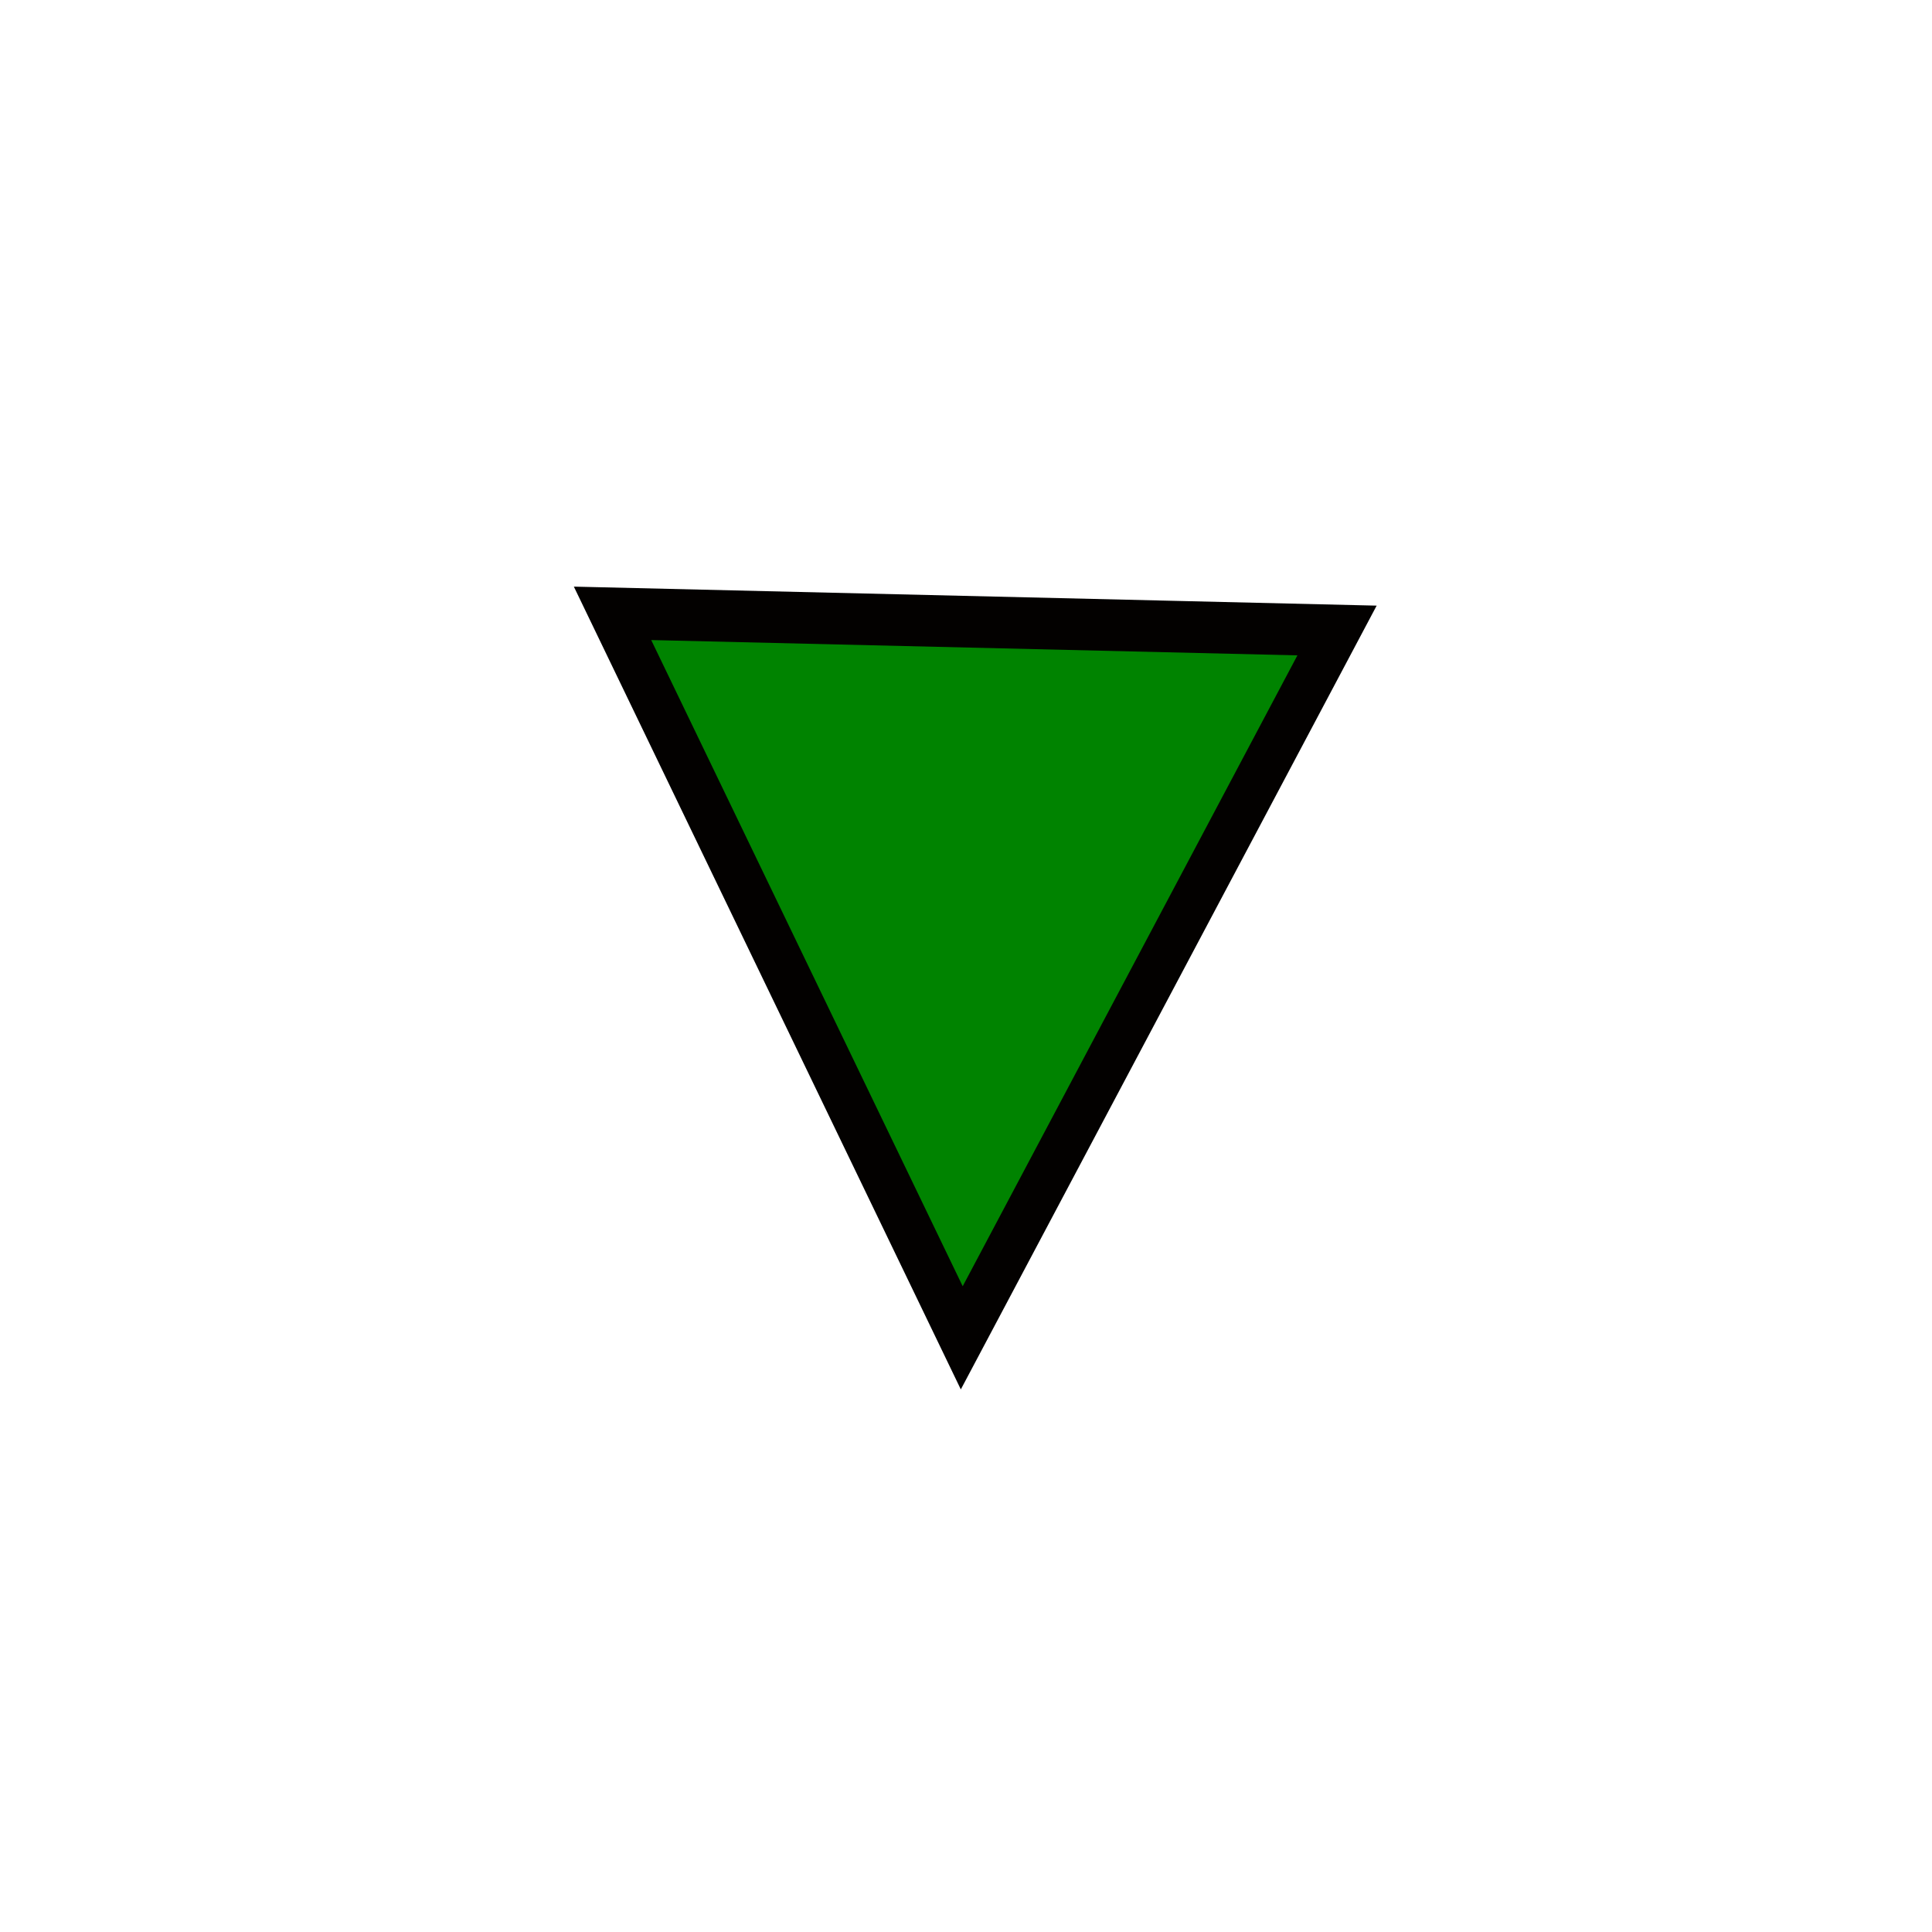 <?xml version="1.0" encoding="UTF-8" standalone="no"?>
<!-- Created with Inkscape (http://www.inkscape.org/) -->
<svg
   xmlns:dc="http://purl.org/dc/elements/1.1/"
   xmlns:cc="http://web.resource.org/cc/"
   xmlns:rdf="http://www.w3.org/1999/02/22-rdf-syntax-ns#"
   xmlns:svg="http://www.w3.org/2000/svg"
   xmlns="http://www.w3.org/2000/svg"
   xmlns:sodipodi="http://sodipodi.sourceforge.net/DTD/sodipodi-0.dtd"
   xmlns:inkscape="http://www.inkscape.org/namespaces/inkscape"
   width="40"
   height="40"
   id="svg2"
   sodipodi:version="0.32"
   inkscape:version="0.45.1"
   version="1.0"
   sodipodi:docbase="D:\a_yoni\sketches"
   sodipodi:docname="Polygons_3.svg"
   inkscape:output_extension="org.inkscape.output.svg.inkscape">
  <defs
     id="defs4" />
  <sodipodi:namedview
     id="base"
     pagecolor="#ffffff"
     bordercolor="#666666"
     borderopacity="1.0"
     gridtolerance="10000"
     guidetolerance="10"
     objecttolerance="10"
     inkscape:pageopacity="0.0"
     inkscape:pageshadow="2"
     inkscape:zoom="5.5253103"
     inkscape:cx="20.309945"
     inkscape:cy="22.234045"
     inkscape:document-units="px"
     inkscape:current-layer="layer1"
     width="40px"
     height="40px"
     inkscape:window-width="748"
     inkscape:window-height="579"
     inkscape:window-x="110"
     inkscape:window-y="110" />
  <g
     inkscape:label="Layer 1"
     inkscape:groupmode="layer"
     id="layer1">
    <path
       sodipodi:type="star"
       style="opacity:1;fill:#008300;fill-opacity:1;stroke:#030100;stroke-width:14.096;stroke-miterlimit:4;stroke-dasharray:none;stroke-dashoffset:0;stroke-opacity:1"
       id="path2160"
       sodipodi:sides="3"
       sodipodi:cx="57.142857"
       sodipodi:cy="98.076469"
       sodipodi:r1="130.431"
       sodipodi:r2="65.2155"
       sodipodi:arg1="-0.50284321"
       sodipodi:arg2="0.54435434"
       inkscape:flatsided="true"
       inkscape:rounded="0"
       inkscape:randomized="0"
       d="M 171.429,35.219 L 54.436,228.479 L -54.436,30.531 L 171.429,35.219 z "
       transform="matrix(6.6411511e-2,0,0,7.5777221e-2,16.297,10.385)" />
  </g>
</svg>
